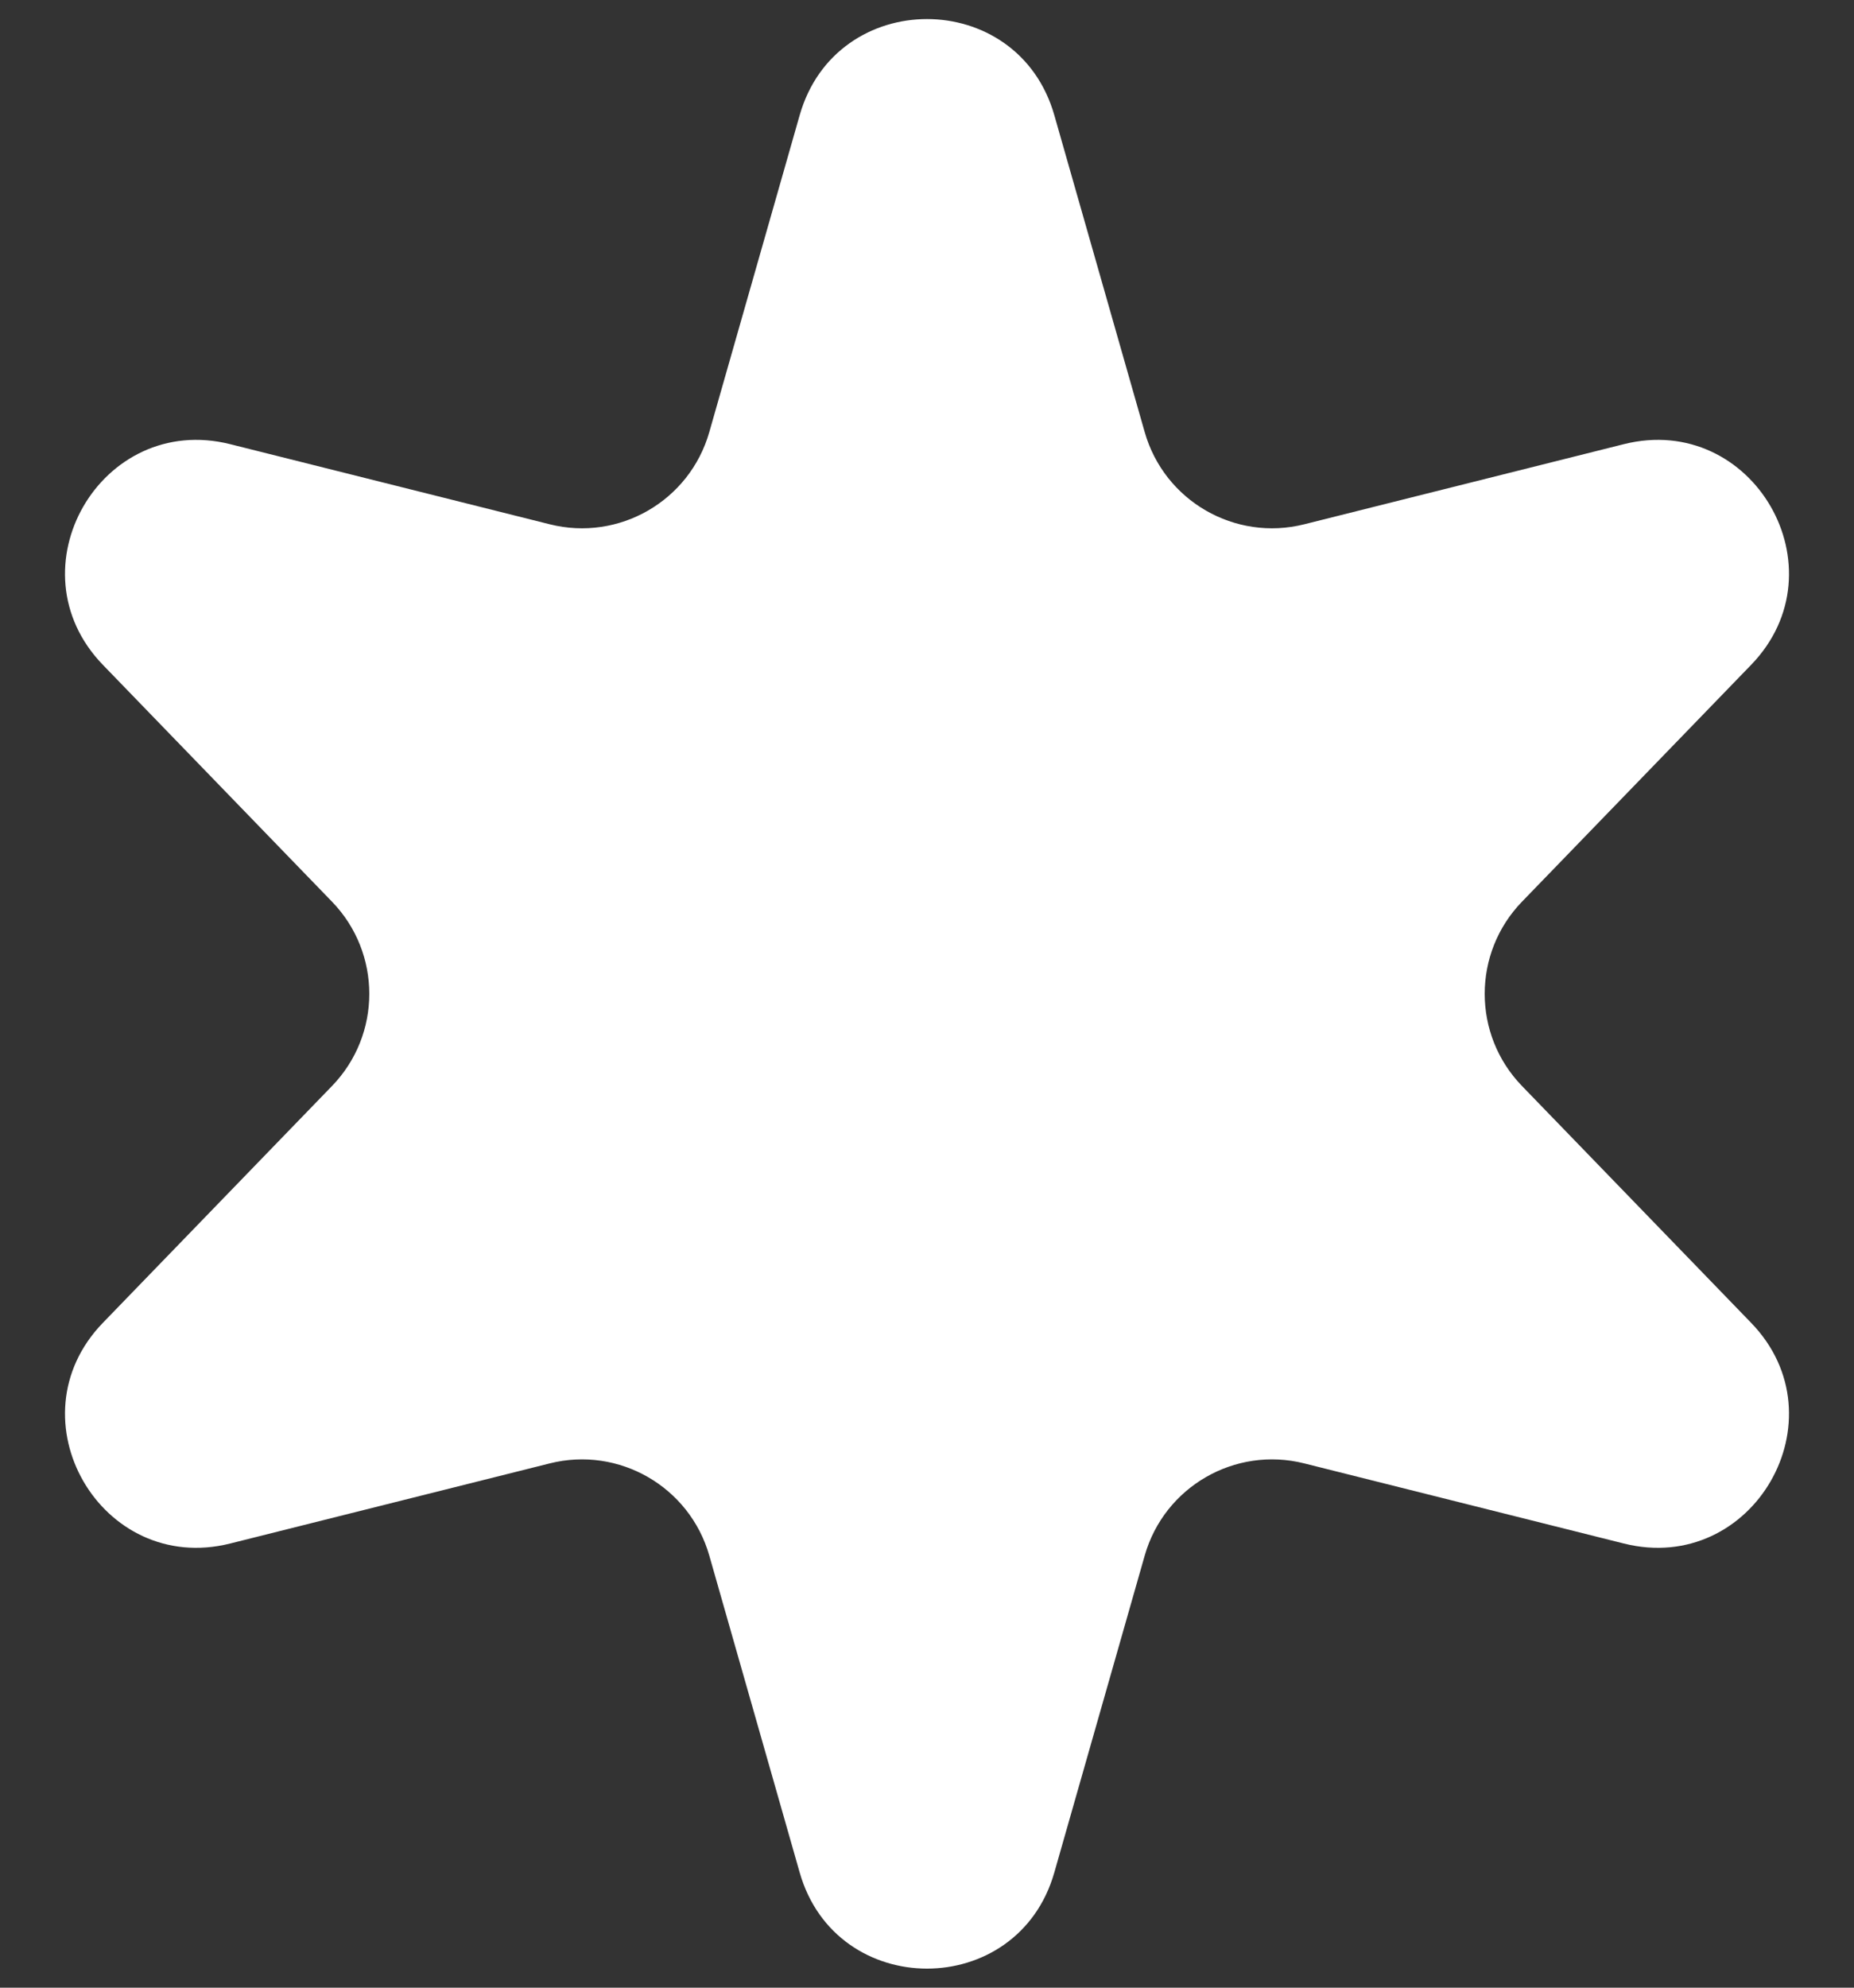 <svg width="28" height="30" viewBox="0 0 28 30" fill="none" xmlns="http://www.w3.org/2000/svg">
<rect x="0" y="0" width="28" height="30" fill="#333333" stroke="none"/>
<path d="M12.077 1.739C12.629 -0.196 15.371 -0.196 15.923 1.739L17.288 6.522C17.584 7.56 18.651 8.176 19.698 7.913L24.523 6.704C26.474 6.215 27.846 8.589 26.446 10.035L22.986 13.609C22.235 14.384 22.235 15.616 22.986 16.391L26.446 19.965C27.846 21.411 26.474 23.785 24.523 23.296L19.698 22.087C18.651 21.824 17.584 22.44 17.288 23.478L15.923 28.261C15.371 30.196 12.629 30.196 12.077 28.261L10.712 23.478C10.415 22.44 9.349 21.824 8.302 22.087L3.477 23.296C1.526 23.785 0.154 21.411 1.554 19.965L5.014 16.391C5.765 15.616 5.765 14.384 5.014 13.609L1.554 10.035C0.154 8.589 1.526 6.215 3.477 6.704L8.302 7.913C9.349 8.176 10.415 7.56 10.712 6.522L12.077 1.739Z" fill="white"/>
</svg>
